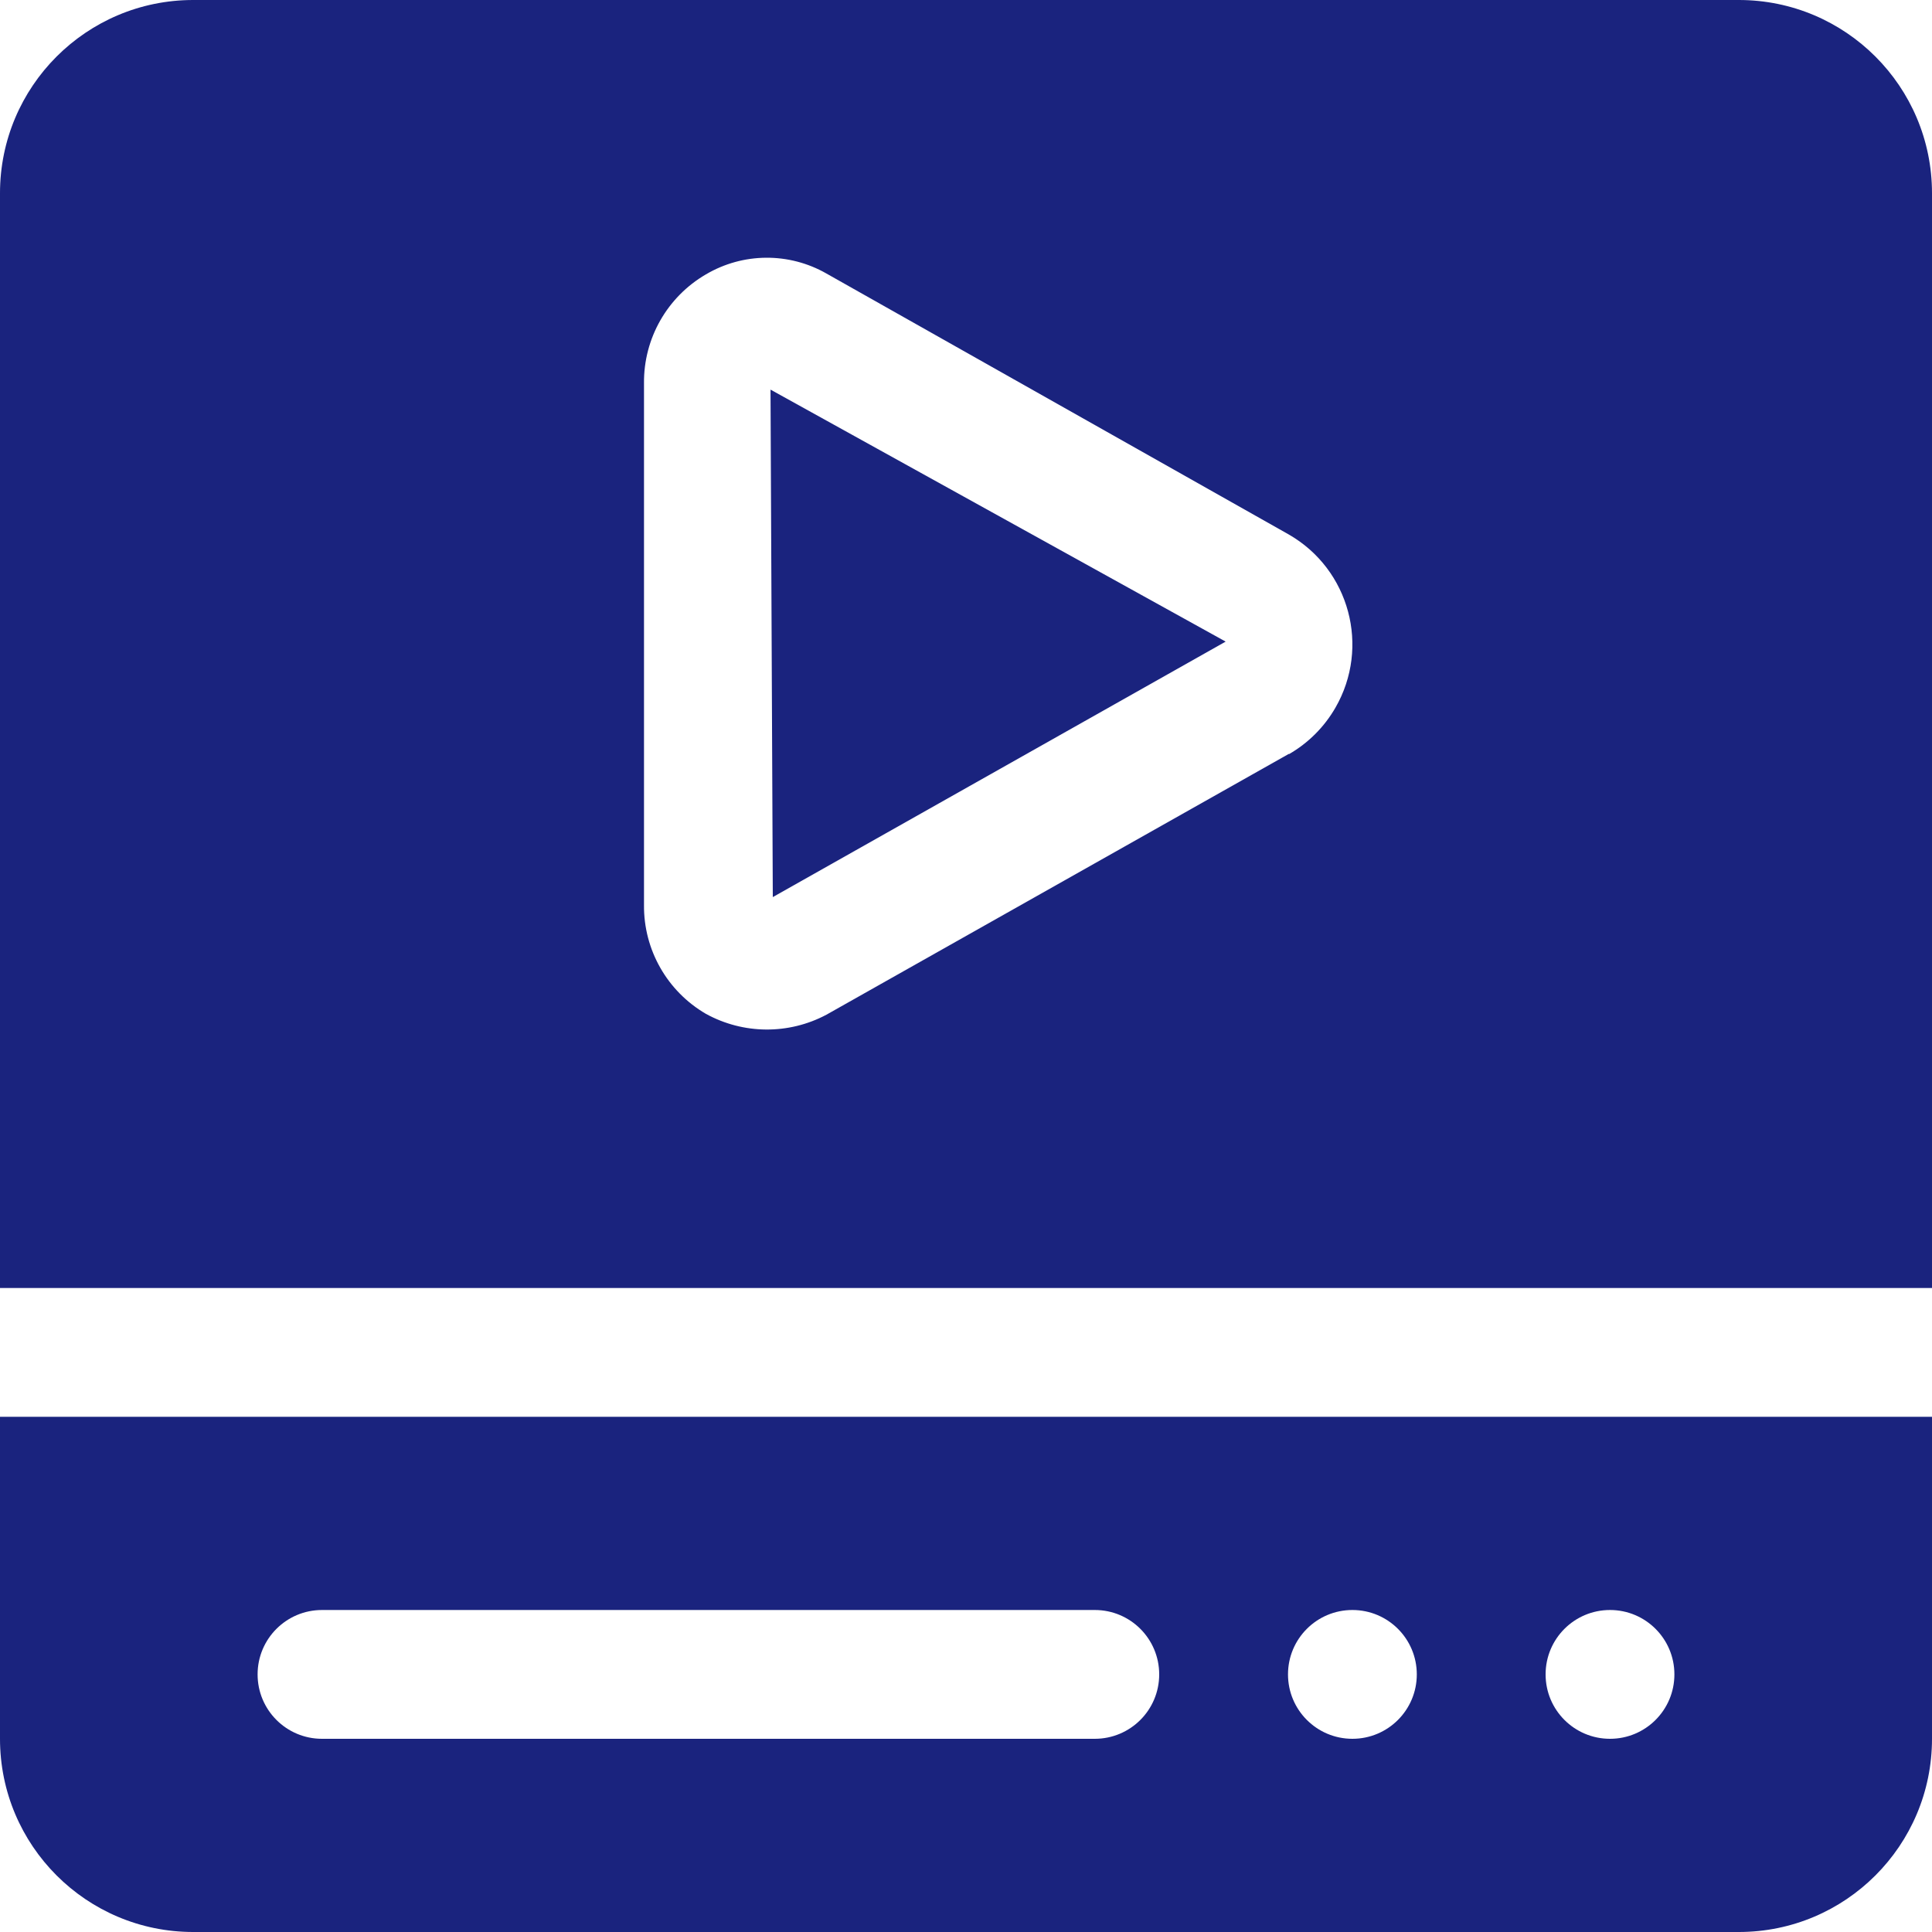 <?xml version="1.0" encoding="UTF-8"?><svg xmlns="http://www.w3.org/2000/svg" id="Icons689dfdf672c8b" viewBox="0 0 330 330" aria-hidden="true" style="fill:url(#CerosGradient_ide49fd3332);" width="330px" height="330px">
  <defs><linearGradient class="cerosgradient" data-cerosgradient="true" id="CerosGradient_ide49fd3332" gradientUnits="userSpaceOnUse" x1="50%" y1="100%" x2="50%" y2="0%"><stop offset="0%" stop-color="#1A237E"/><stop offset="100%" stop-color="#1A237E"/></linearGradient><linearGradient/>
    <style>
      .cls-1-689dfdf672c8b{
        fill: #0aa6e6;
      }

      .cls-2-689dfdf672c8b{
        fill: #0a467b;
      }
    </style>
  </defs>
  <path class="cls-2-689dfdf672c8b" d="M297,0H33C14.77,0,0,14.77,0,33v187h330V33c0-18.23-14.77-33-33-33ZM220.16,128.76l-79,44.56c-6.45,3.43-14.19,3.37-20.59-.15-6.61-3.85-10.65-10.95-10.57-18.6v-89.1c-.08-7.65,3.96-14.75,10.57-18.6,6.34-3.74,14.2-3.8,20.59-.15l79,44.59c10.36,5.97,13.91,19.21,7.94,29.57-1.9,3.3-4.64,6.04-7.94,7.94v-.06Z" style="fill:url(#CerosGradient_ide49fd3332);"/>
  <path class="cls-1-689dfdf672c8b" d="M0,297c0,18.23,14.77,33,33,33h264c18.23,0,33-14.77,33-33v-55H0v55ZM275,275c6.08,0,11,4.92,11,11s-4.92,11-11,11-11-4.92-11-11,4.92-11,11-11ZM231,275c6.08,0,11,4.92,11,11s-4.92,11-11,11-11-4.92-11-11,4.92-11,11-11ZM55,275h132c6.08,0,11,4.92,11,11s-4.92,11-11,11H55c-6.08,0-11-4.92-11-11s4.92-11,11-11Z" style="fill:url(#CerosGradient_ide49fd3332);"/>
  <path class="cls-2-689dfdf672c8b" d="M132,153.23l77.35-43.64-77.74-43.04.39,86.68Z" style="fill:url(#CerosGradient_ide49fd3332);"/>
</svg>